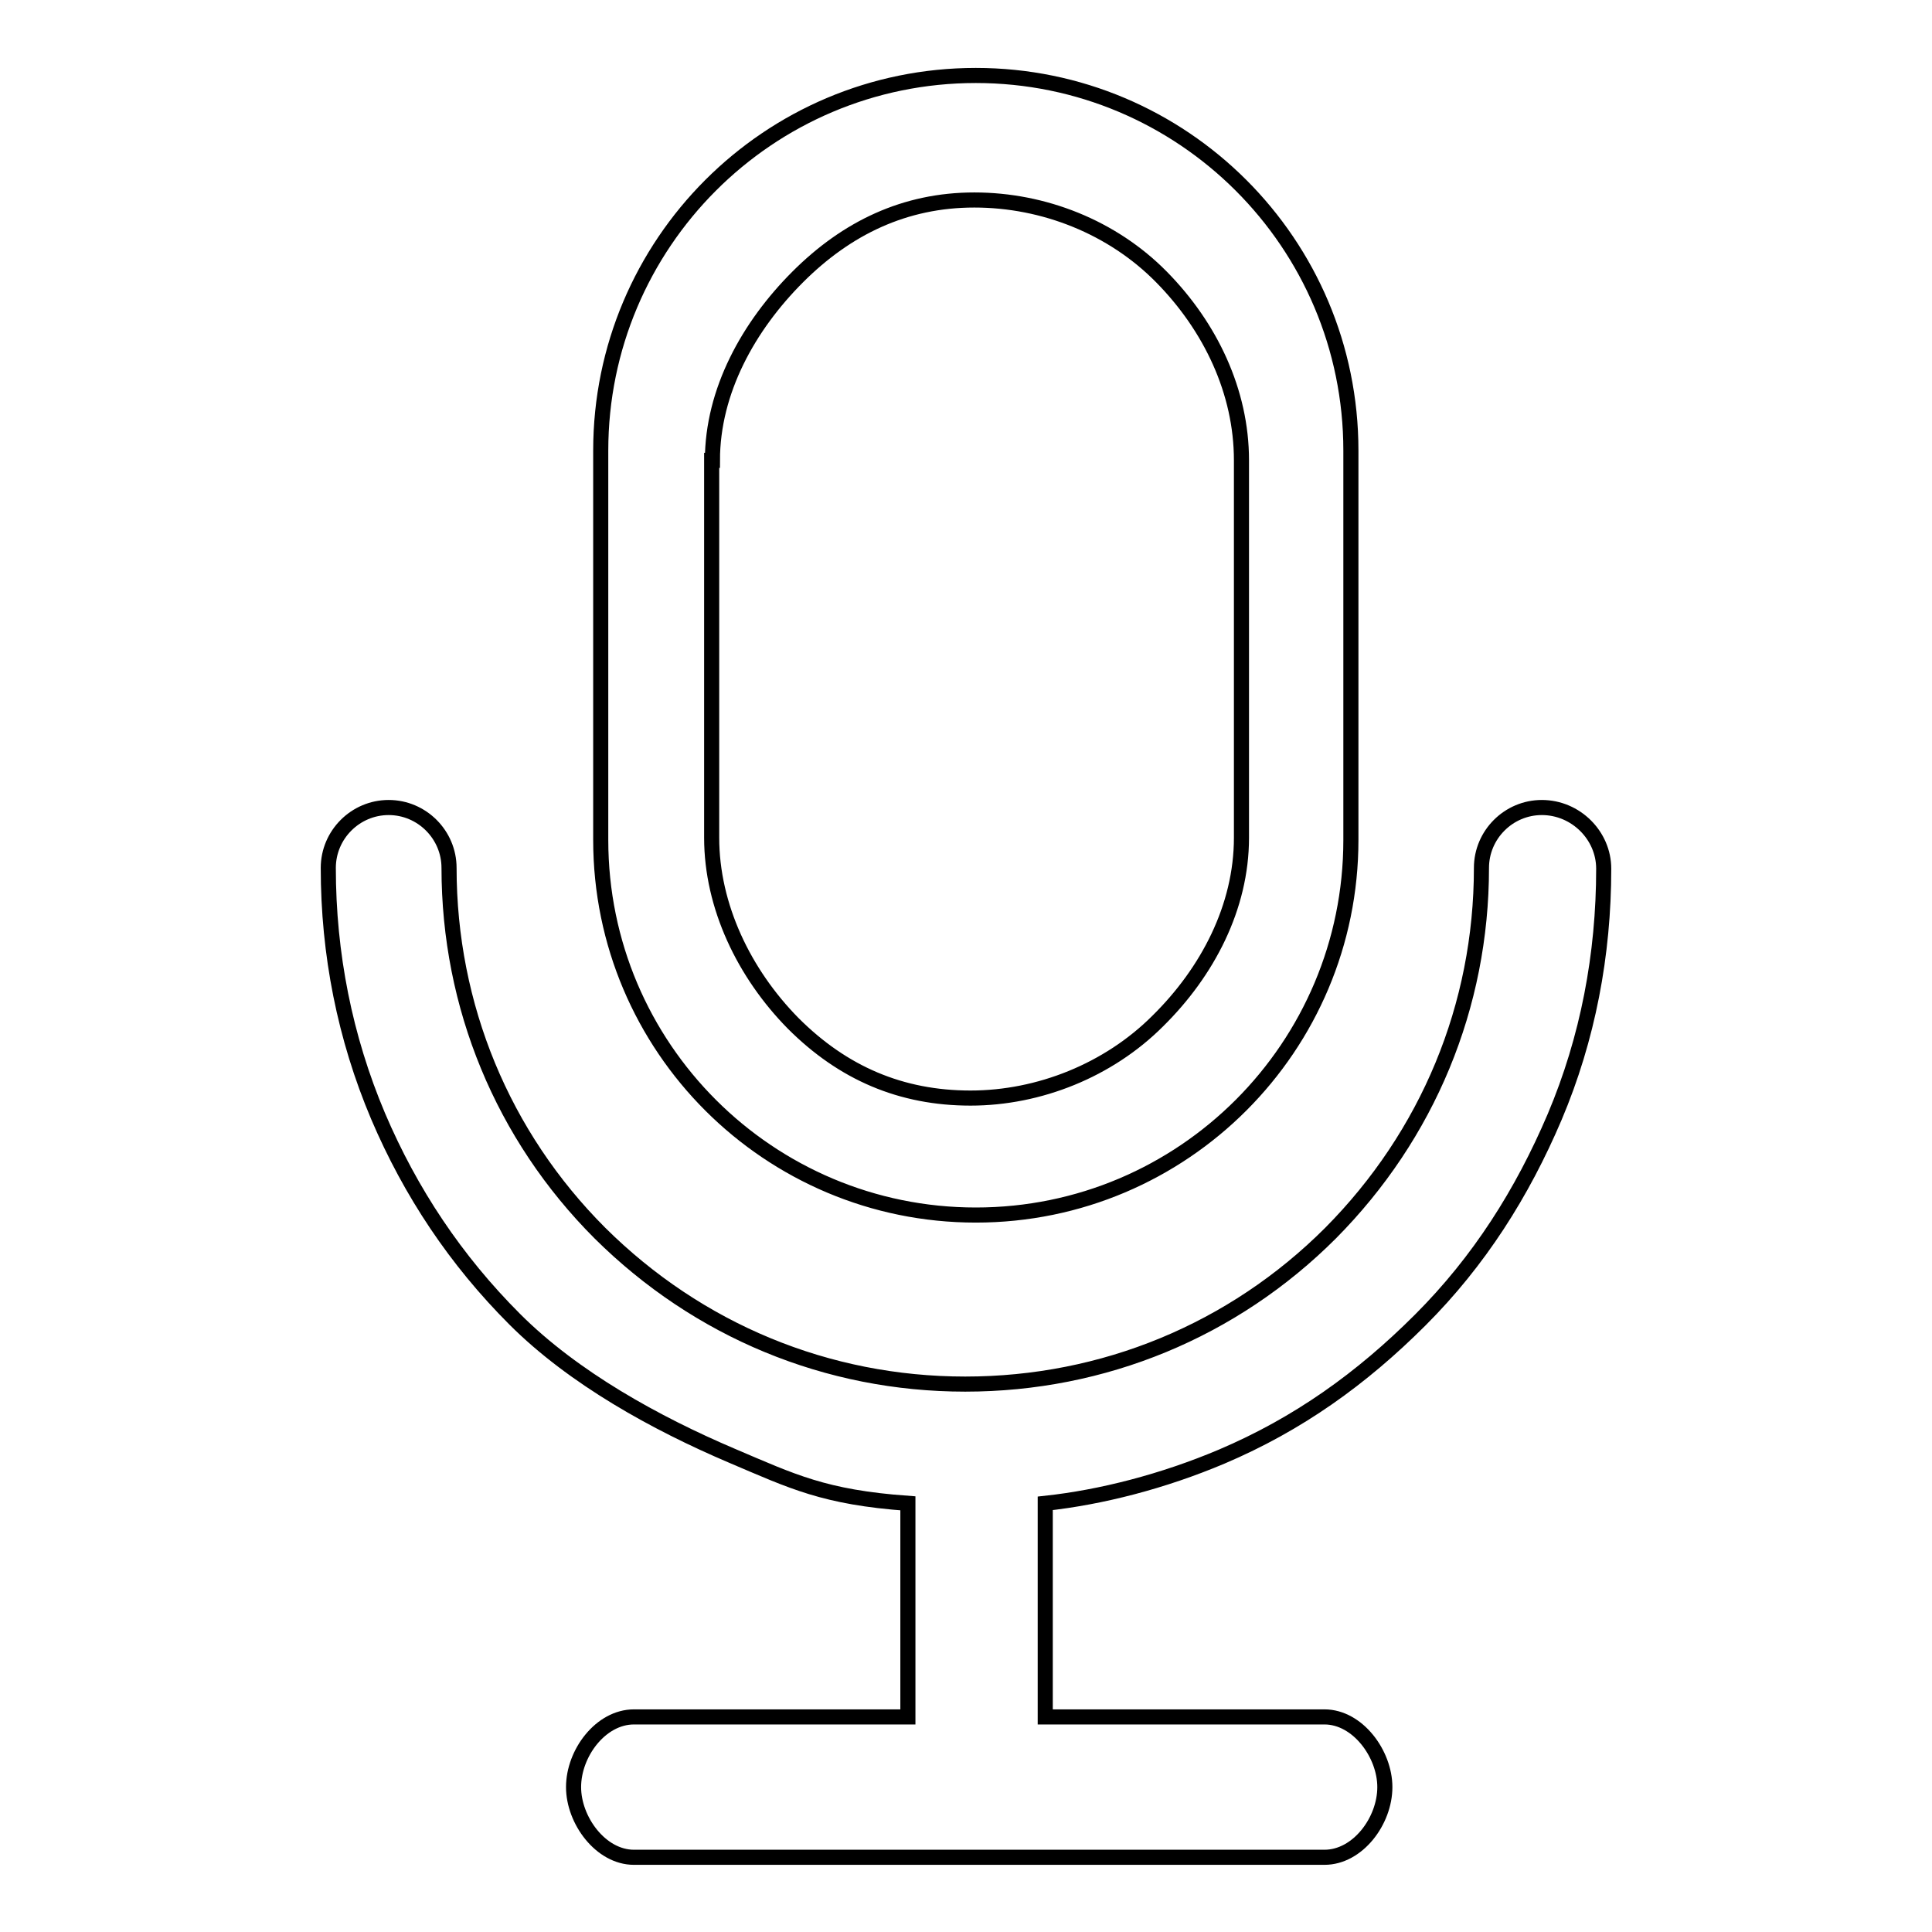<?xml version="1.0" encoding="utf-8"?>
<!-- Svg Vector Icons : http://www.onlinewebfonts.com/icon -->
<!DOCTYPE svg PUBLIC "-//W3C//DTD SVG 1.1//EN" "http://www.w3.org/Graphics/SVG/1.1/DTD/svg11.dtd">
<svg version="1.1" xmlns="http://www.w3.org/2000/svg" xmlns:xlink="http://www.w3.org/1999/xlink" x="0px" y="0px" viewBox="0 0 256 256" enable-background="new 0 0 256 256" xml:space="preserve">
<g> <path stroke-width="2" fill-opacity="0" stroke="#000000"  d="M179,59.7c0-27.5-22.3-49.7-49.7-49.7c-27.5,0-49.7,22.3-49.7,49.7v51.6c0,27.5,22.3,49.7,49.7,49.7 c27.5,0,49.7-22.3,49.7-49.7V59.7z M94.4,61c0-9.2,4.8-17.8,11.3-24.3c6.5-6.5,14.2-10.2,23.4-10.2c9.2,0,18.3,3.6,24.8,10.2 c6.5,6.6,10.6,15.2,10.6,24.3v50c0,9.2-4.5,17.8-11.1,24.3c-6.5,6.5-15.7,10.2-24.8,10.2c-9.2,0-16.9-3.3-23.5-9.9 c-6.5-6.6-10.8-15.5-10.8-24.6V61z M204.3,107c-4.4,0-8,3.6-8,8c0,18.3-7.1,35.4-20,48.4c-12.9,12.9-30.1,20-48.4,20 c-18.3,0-35.4-7.1-48.4-20c-12.9-12.9-20-30.1-20-48.4c0-4.4-3.6-8-8-8c-4.4,0-8,3.6-8,8c0,11.4,2.2,22.5,6.6,32.9 c4.3,10.1,10.3,19.1,18.1,26.9s18.7,13.8,28.8,18.1c8,3.4,12.2,5.5,23.3,6.3v28.3H84c-4.4,0-8,4.8-8,9.3c0,4.4,3.6,9.3,8,9.3h91.5 c4.4,0,8-4.8,8-9.3c0-4.4-3.6-9.3-8-9.3h-37v-28.3c7.4-0.8,15.6-2.9,23.4-6.2c10.1-4.3,18.5-10.3,26.3-18.1 c7.8-7.8,13.5-16.8,17.8-26.9c4.4-10.4,6.5-21.5,6.5-32.9C212.5,110.7,208.8,107,204.3,107L204.3,107z"/></g>
</svg>
